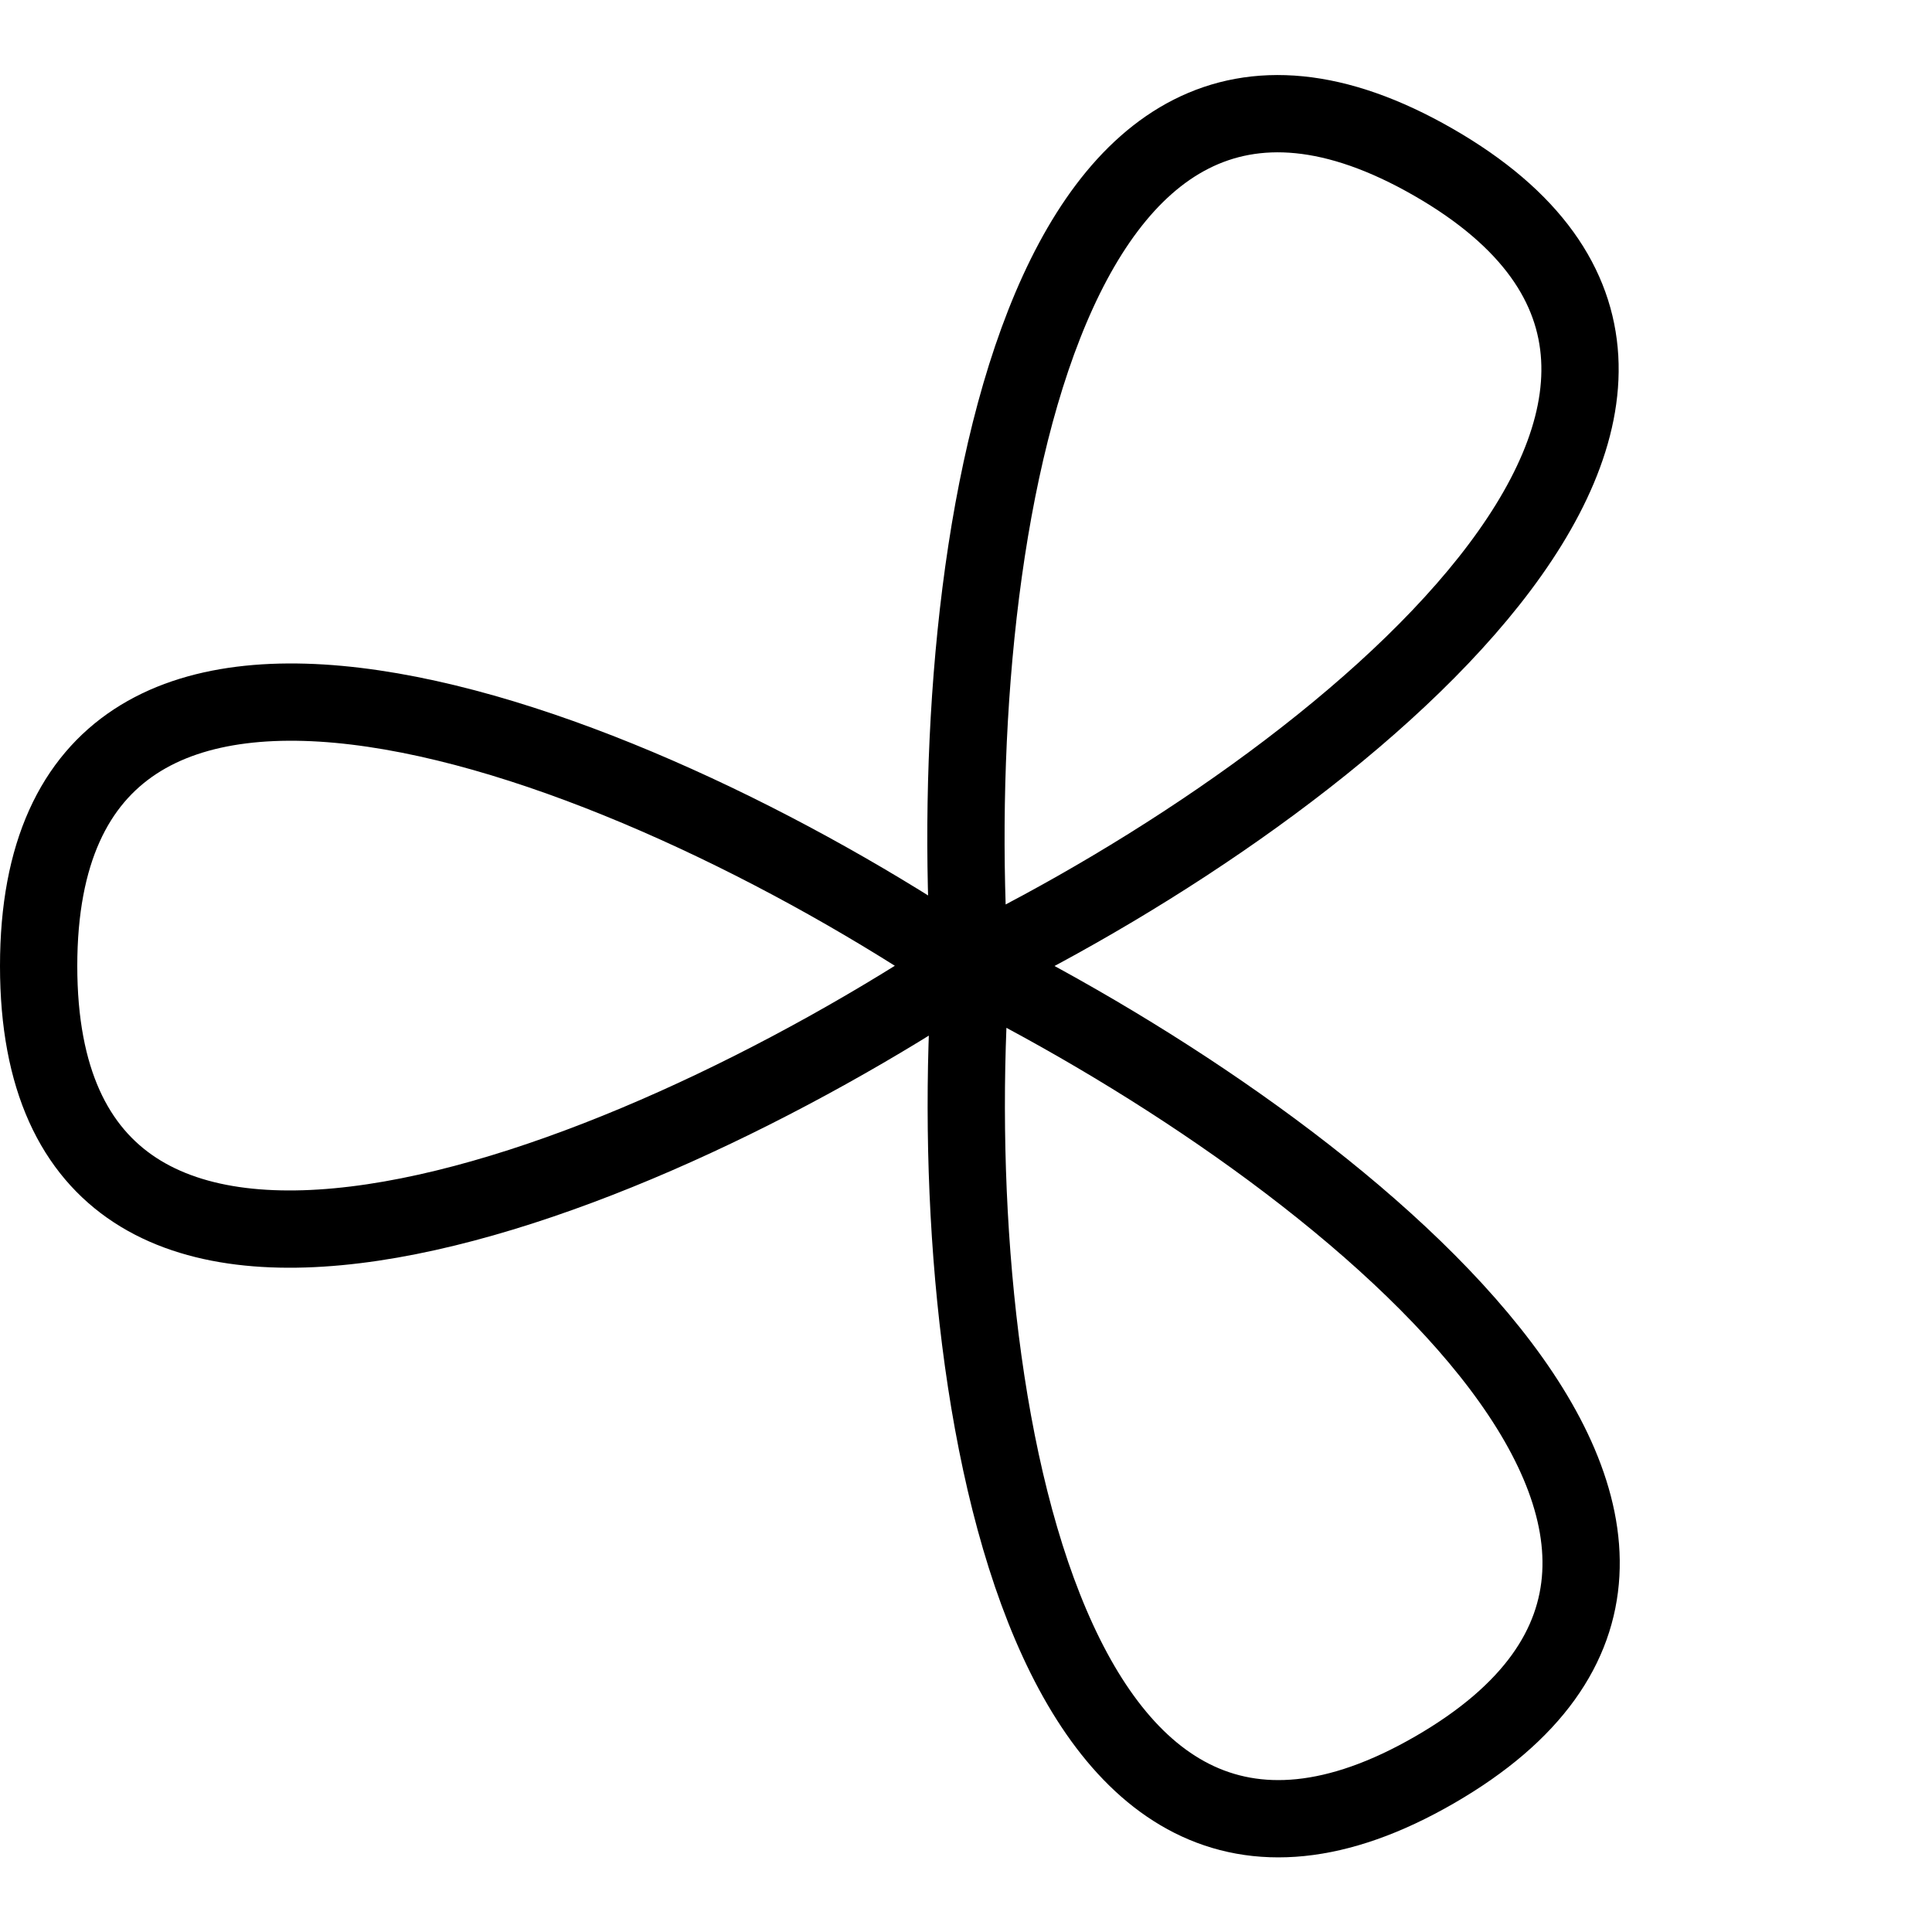 <?xml version="1.0" encoding="utf-8"?>
<!-- Generator: Adobe Illustrator 19.1.1, SVG Export Plug-In . SVG Version: 6.00 Build 0)  -->
<svg version="1.1" xmlns="http://www.w3.org/2000/svg" xmlns:xlink="http://www.w3.org/1999/xlink" x="0px" y="0px"
	 viewBox="0 0 150 150" style="enable-background:new 0 0 150 150;" xml:space="preserve">
<style type="text/css">
	.st0{display:none;}
	.st1{display:inline;fill:none;stroke:#000000;stroke-width:6;stroke-miterlimit:10;}
	.st2{fill:none;stroke:#000000;stroke-width:6;stroke-miterlimit:10;}
</style>
<g id="ext" class="st0">
	<circle class="st1" cx="75" cy="75" r="72"/>
</g>
<g id="_x32_ptinh" class="st0">
	<circle class="st1" cx="30" cy="75" r="27"/>
	<circle class="st1" cx="120" cy="75" r="27"/>
	<circle class="st1" cx="75" cy="75" r="72"/>
</g>
<g id="_x32_ptinv" class="st0">
	<circle class="st1" cx="75" cy="30" r="27"/>
	<circle class="st1" cx="75" cy="120" r="27"/>
	<circle class="st1" cx="75" cy="75" r="72"/>
</g>
<g id="_x33_ptantiu" class="st0">
	<path class="st1" d="M75,75C57.2,48.2,39.7,3,75,3S93,48.3,75,75z"/>
	<path class="st1" d="M75,75.4c-14.4,28.8-44.7,66.6-62.4,36S42.9,73.1,75,75.4z"/>
	<path class="st1" d="M75,75.3c32.1-2,80,5.4,62.4,36S89.1,104.2,75,75.3z"/>
</g>
<g id="_x33_ptantir" class="st0">
	<path class="st1" d="M75,75c26.8-17.8,72-35.3,72,0S101.7,93,75,75z"/>
	<path class="st1" d="M74.6,75C45.8,60.6,8,30.3,38.6,12.6S76.9,42.9,74.6,75z"/>
	<path class="st1" d="M74.7,75c2,32.1-5.4,80-36,62.4S45.8,89.1,74.7,75z"/>
</g>
<g id="_x33_ptantid" class="st0">
	<path class="st1" d="M75,75c17.8,26.8,35.3,72,0,72S57,101.7,75,75z"/>
	<path class="st1" d="M75,74.6c14.4-28.8,44.7-66.6,62.4-36S107.1,76.9,75,74.6z"/>
	<path class="st1" d="M75,74.7c-32.1,2-80-5.4-62.4-36S60.9,45.8,75,74.7z"/>
</g>
<g id="_x33_ptantil">
	<path class="st2" d="M75,75C48.2,92.8,3,110.3,3,75S48.3,57,75,75z"/>
	<path class="st2" d="M75.4,75c28.8,14.4,66.6,44.7,36,62.4S73.1,107.1,75.4,75z"/>
	<path class="st2" d="M75.3,75c-2-32.1,5.4-80,36-62.4S104.2,60.9,75.3,75z"/>
</g>
<g id="_x34_ptantid" class="st0">
	<path class="st1" d="M75,75C57,57,41.3,3,75,3S92.8,57.2,75,75z"/>
	<path class="st1" d="M75,75C57,93,3,108.6,3,75S57.2,57.1,75,75z"/>
	<path class="st1" d="M74.9,75c18,18,33.7,72,0,72S57.1,92.8,74.9,75z"/>
	<path class="st1" d="M74.9,75c18-18,72-33.7,72,0S92.8,92.9,74.9,75z"/>
</g>
<g id="_x34_ptantib" class="st0">
	<path class="st1" d="M75,75c0-25.5,27.1-74.7,50.9-50.9S100.2,75,75,75z"/>
	<path class="st1" d="M75,75C49.6,75,0.3,47.9,24.1,24.1S75,49.8,75,75z"/>
	<path class="st1" d="M75,75c0,25.5-27.1,74.7-50.9,50.9S49.7,75,75,75z"/>
	<path class="st1" d="M74.9,75c25.5,0,74.7,27.1,50.9,50.9S74.9,100.2,74.9,75z"/>
</g>
</svg>
